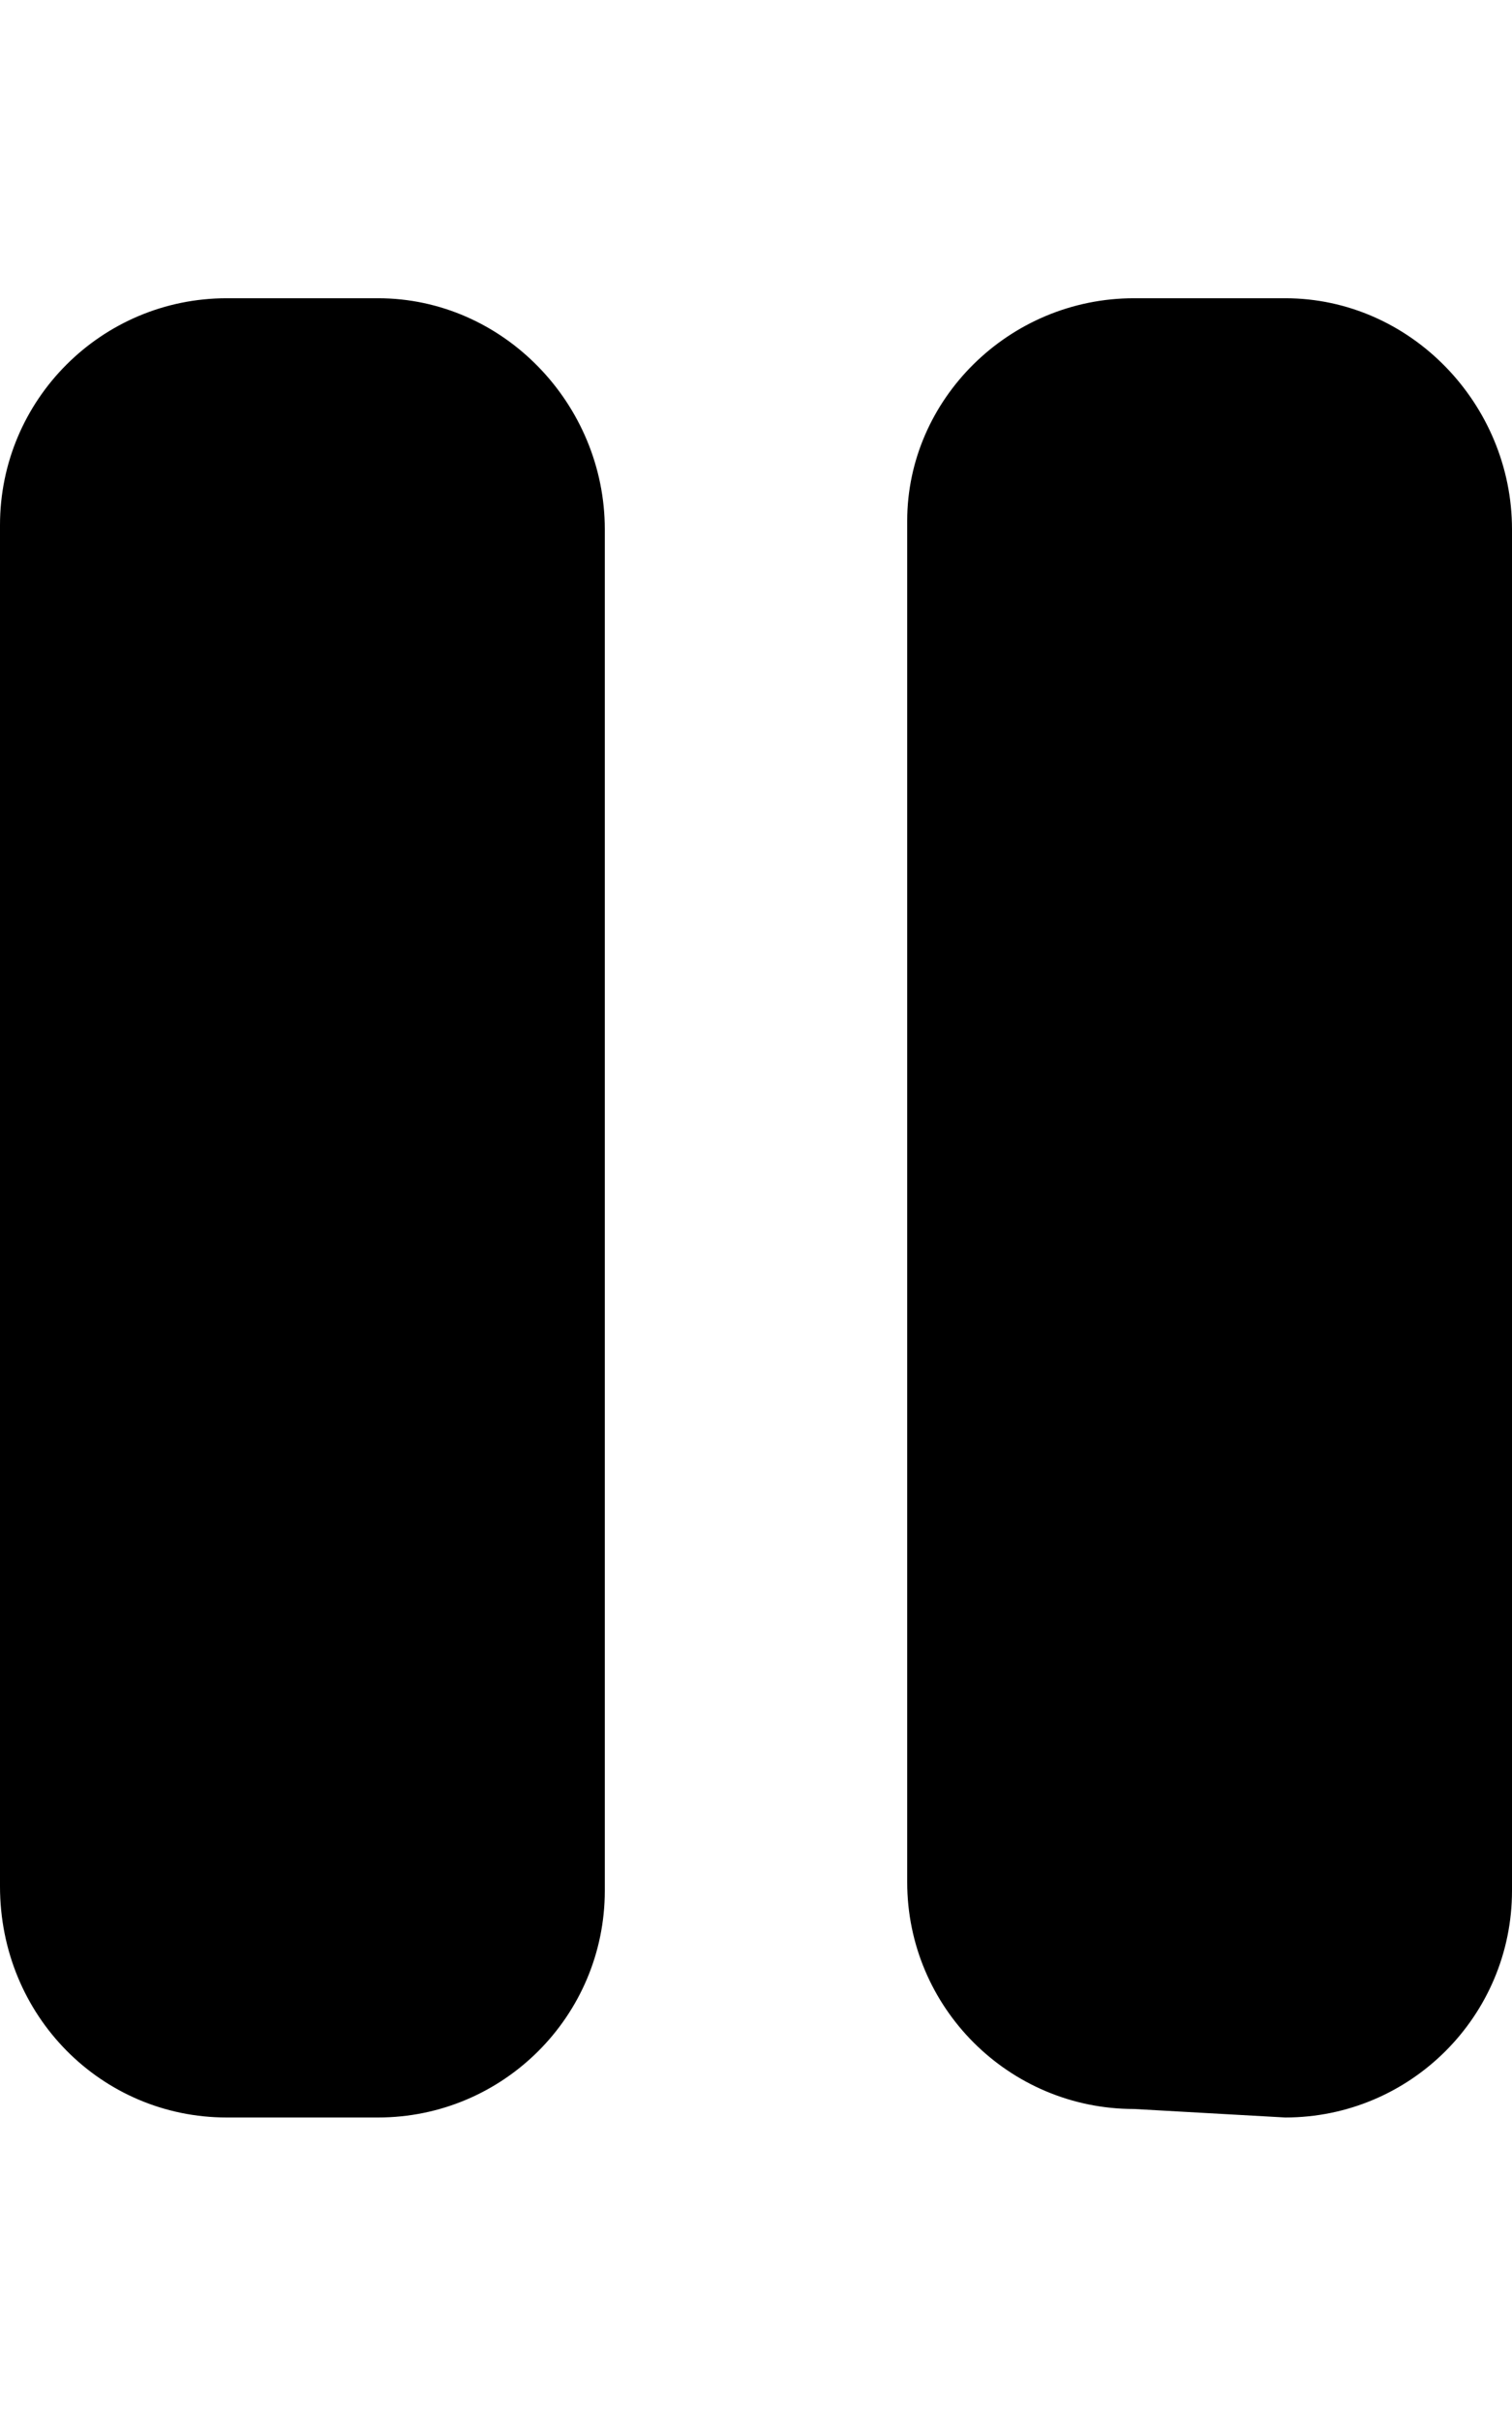 <svg aria-hidden="true" focusable="false" data-prefix="fas" data-icon="pause" class="svg-inline--fa fa-pause" role="img" xmlns="http://www.w3.org/2000/svg" viewBox="0 0 320 512"><path fill="currentColor" d="M272 63.1l-32 0c-26.51 0-48 21.49-48 47.1v288c0 26.51 21.49 48 48 48L272 448c26.51 0 48-21.49 48-48v-288C320 85.49 298.5 63.1 272 63.1zM80 63.1l-32 0c-26.51 0-48 21.49-48 48v288C0 426.5 21.49 448 48 448l32 0c26.51 0 48-21.49 48-48v-288C128 85.49 106.5 63.1 80 63.1z"></path></svg>